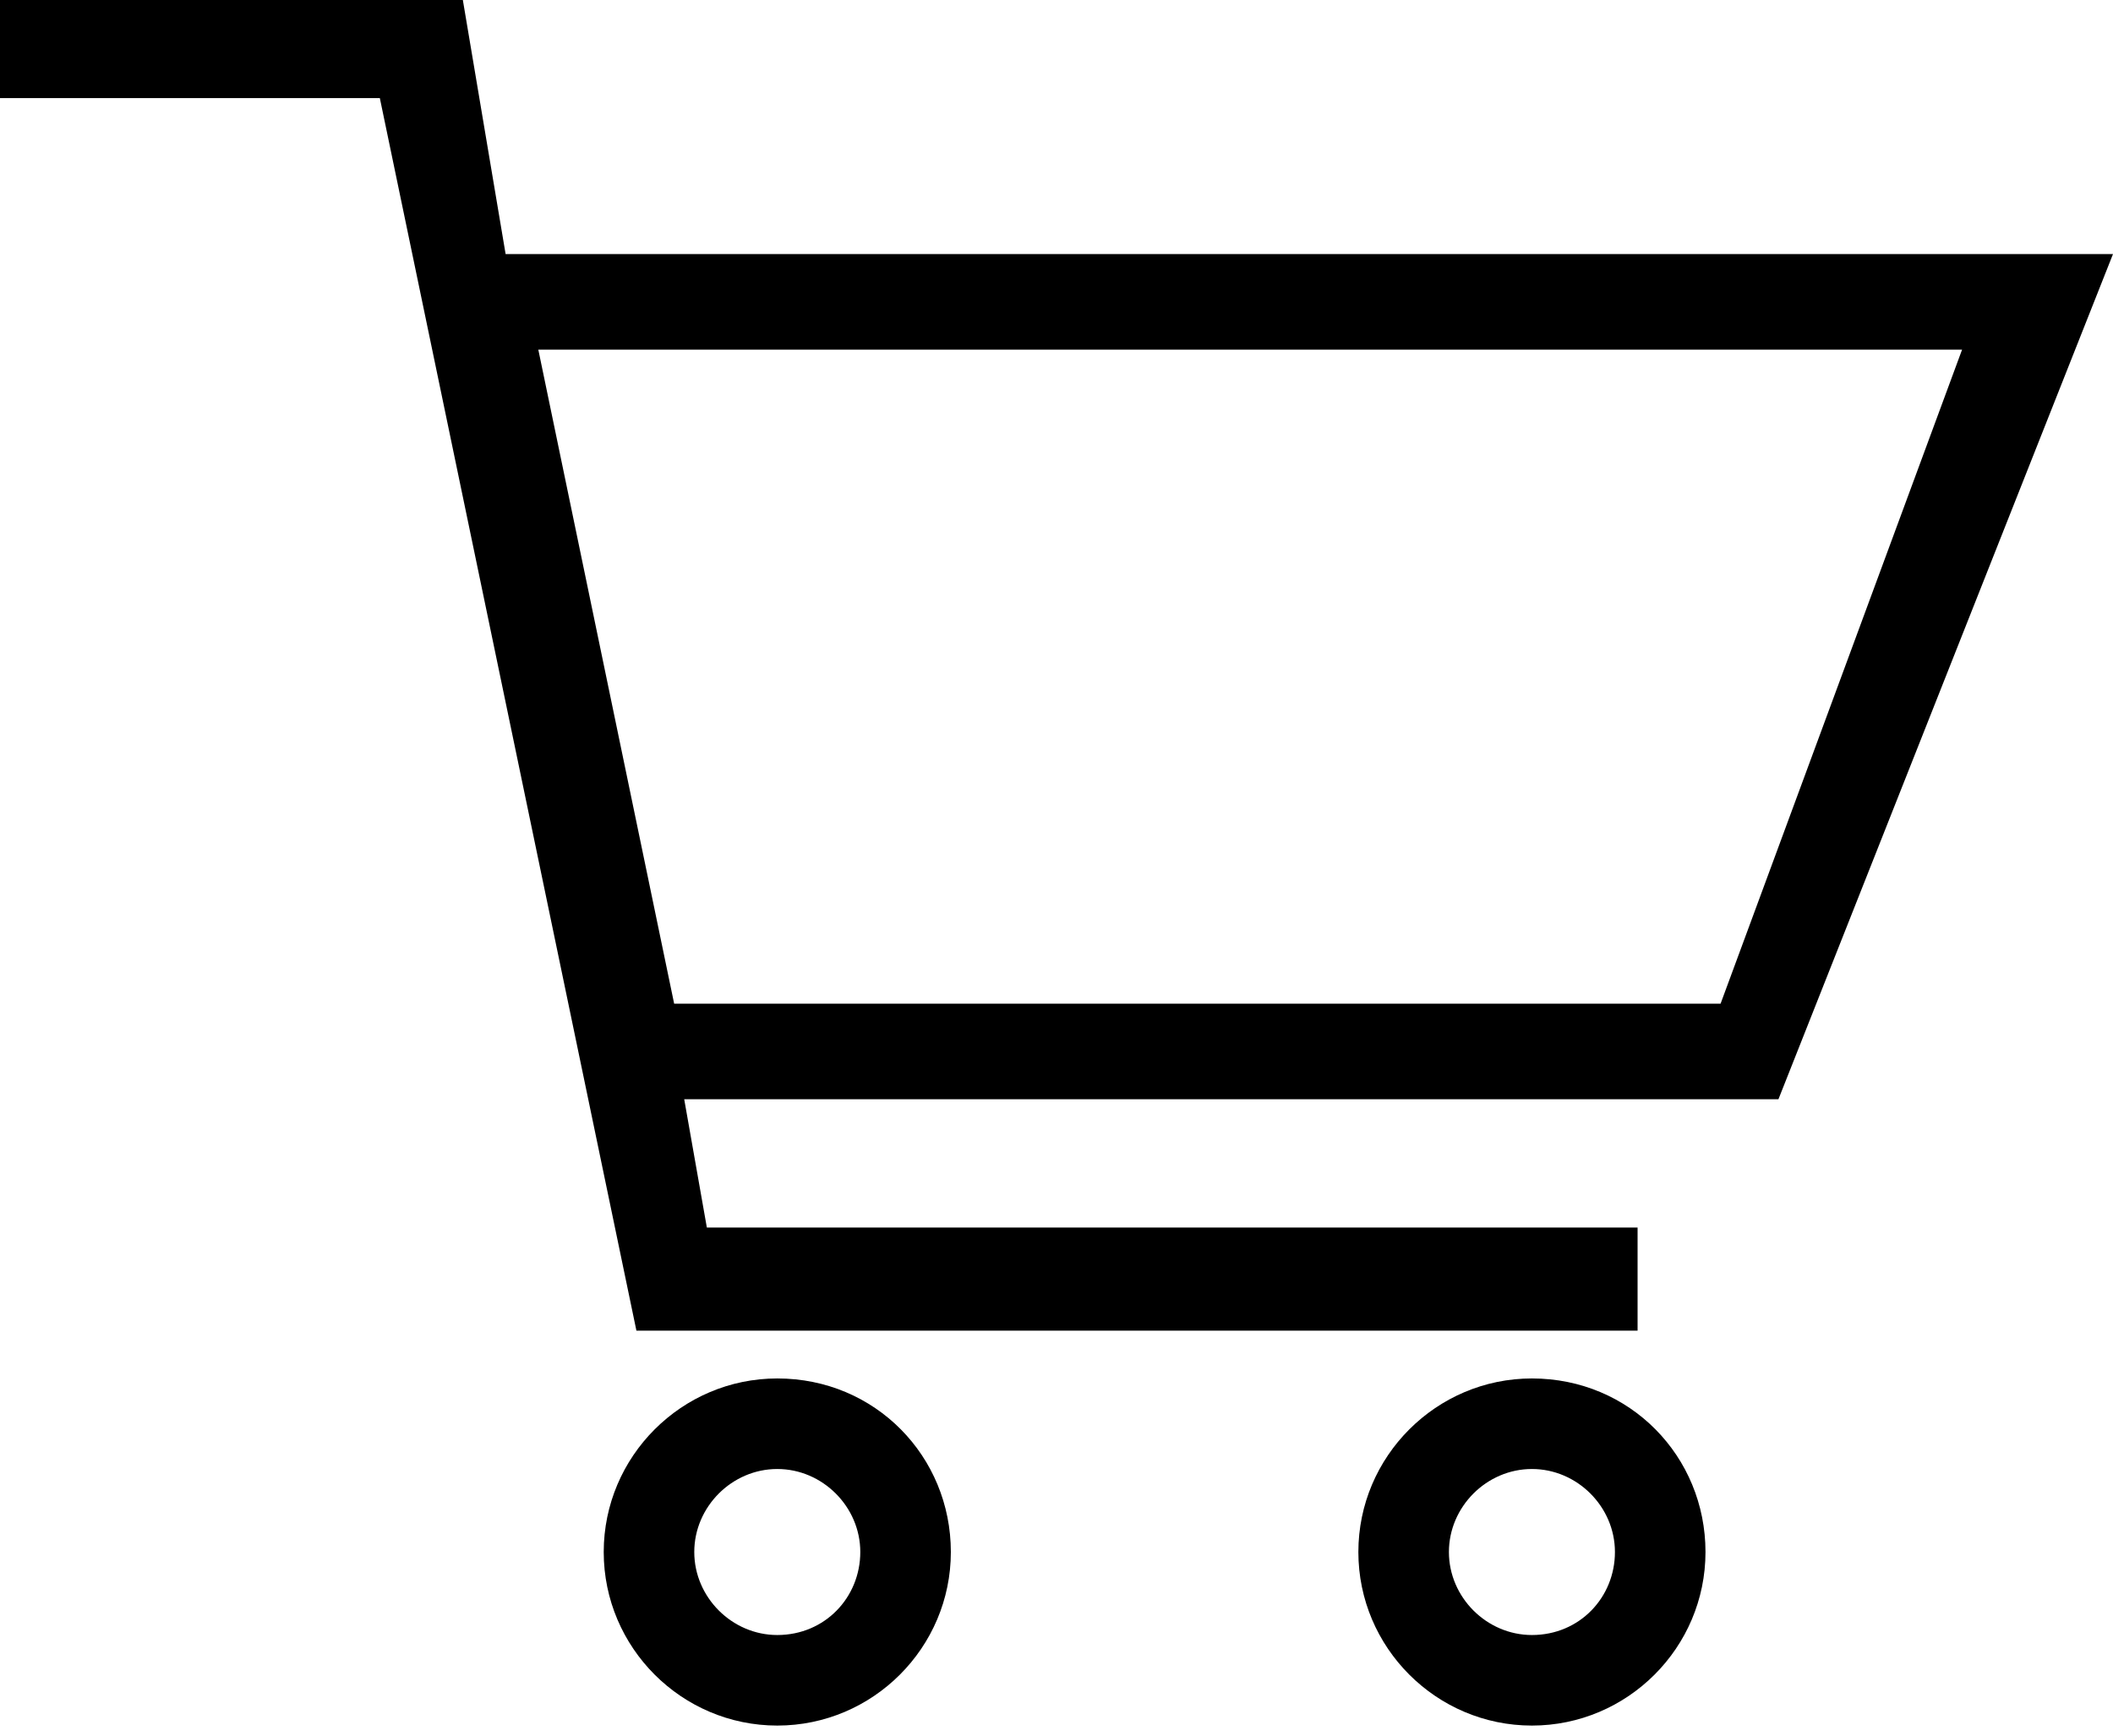 <?xml version="1.0" encoding="utf-8"?>
<!-- Generator: Adobe Illustrator 19.2.1, SVG Export Plug-In . SVG Version: 6.00 Build 0)  -->
<svg version="1.1" id="Layer_1" xmlns="http://www.w3.org/2000/svg" xmlns:xlink="http://www.w3.org/1999/xlink" x="0px" y="0px"
	 viewBox="0 0 84 69" style="enable-background:new 0 0 84 69;" xml:space="preserve">
<style type="text/css">
	.st0{fill:none;enable-background:new    ;}
</style>
<path class="st0" d="z"/>
<g>
	<path d="M20.1,10.1L18.4,0H0v3.9h15.1l10.2,49h39.8v-4.1h-37l-0.9-5.1h43.5L84,10.1H20.1z M68.4,39.9H26.8l-5.4-26H78L68.4,39.9z"
		/>
	<path d="M30.9,54.8c-3.8,0-6.9,3.1-6.9,6.9s3.1,6.9,6.9,6.9s6.9-3.1,6.9-6.9S34.8,54.8,30.9,54.8z M30.9,65c-1.8,0-3.3-1.5-3.3-3.3
		s1.5-3.3,3.3-3.3s3.3,1.5,3.3,3.3S32.8,65,30.9,65z"/>
	<path d="M60.9,54.8c-3.8,0-6.9,3.1-6.9,6.9s3.1,6.9,6.9,6.9s6.9-3.1,6.9-6.9S64.8,54.8,60.9,54.8z M60.9,65c-1.8,0-3.3-1.5-3.3-3.3
		s1.5-3.3,3.3-3.3s3.3,1.5,3.3,3.3S62.8,65,60.9,65z"/>
</g>
</svg>
